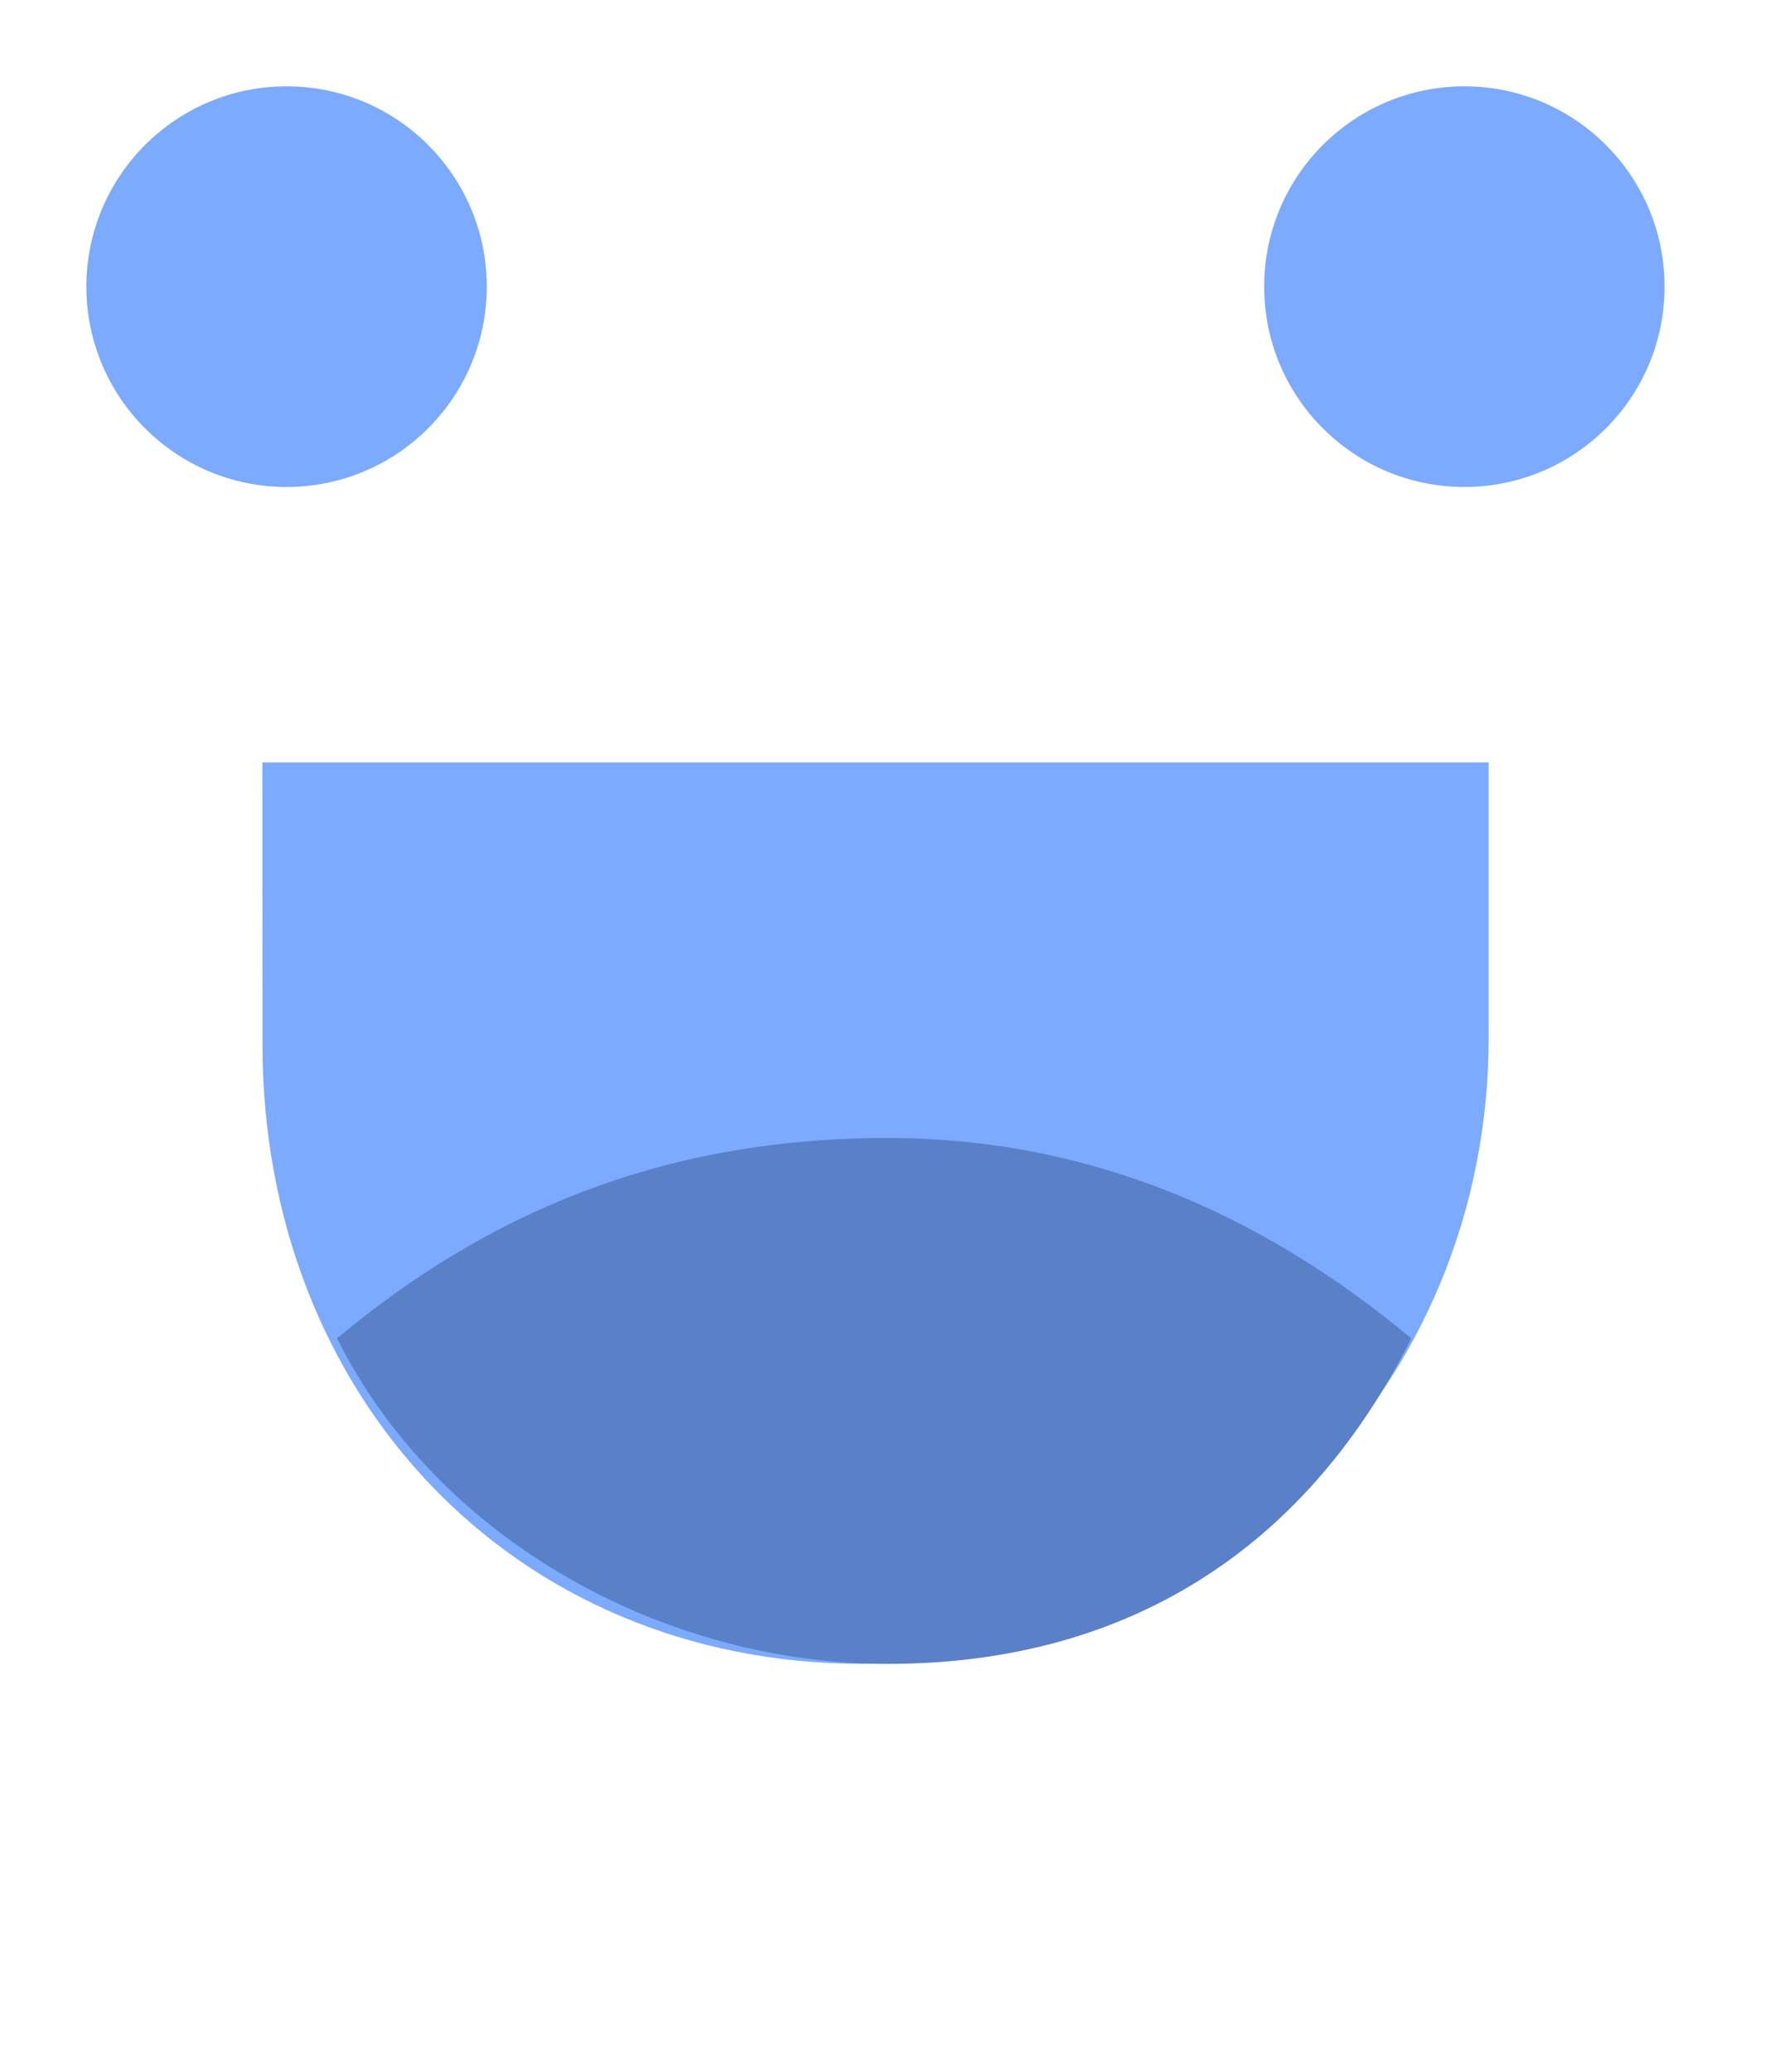 <?xml version="1.0" encoding="UTF-8"?> <svg xmlns="http://www.w3.org/2000/svg" width="52" height="61" viewBox="0 0 52 61" fill="none"><path d="M7.731 22.448H43.858V30.558C43.858 40.88 35.748 48.99 25.426 48.99C15.104 48.99 7.734 41.078 7.734 30.756C7.731 28.939 7.731 22.448 7.731 22.448Z" fill="#7BAAFF"></path><path d="M8.443 14.338C11.701 14.338 14.341 11.698 14.341 8.44C14.341 5.183 11.701 2.542 8.443 2.542C5.186 2.542 2.545 5.183 2.545 8.44C2.545 11.698 5.186 14.338 8.443 14.338Z" fill="#7BAAFF"></path><path d="M43.143 14.338C46.401 14.338 49.041 11.698 49.041 8.44C49.041 5.183 46.401 2.542 43.143 2.542C39.886 2.542 37.245 5.183 37.245 8.44C37.245 11.698 39.886 14.338 43.143 14.338Z" fill="#7BAAFF"></path><path d="M26.149 33.507C32.047 33.507 37.154 35.719 41.577 39.405C38.628 45.303 33.522 48.99 26.149 48.99C19.513 48.99 12.878 45.303 9.929 39.405C14.352 35.719 19.513 33.507 26.149 33.507Z" fill="#70A0FA"></path><path d="M26.149 33.507C32.047 33.507 37.154 35.719 41.577 39.405C38.628 45.303 33.522 48.99 26.149 48.99C19.513 48.99 12.878 45.303 9.929 39.405C14.352 35.719 19.513 33.507 26.149 33.507Z" fill="black" fill-opacity="0.2"></path></svg> 